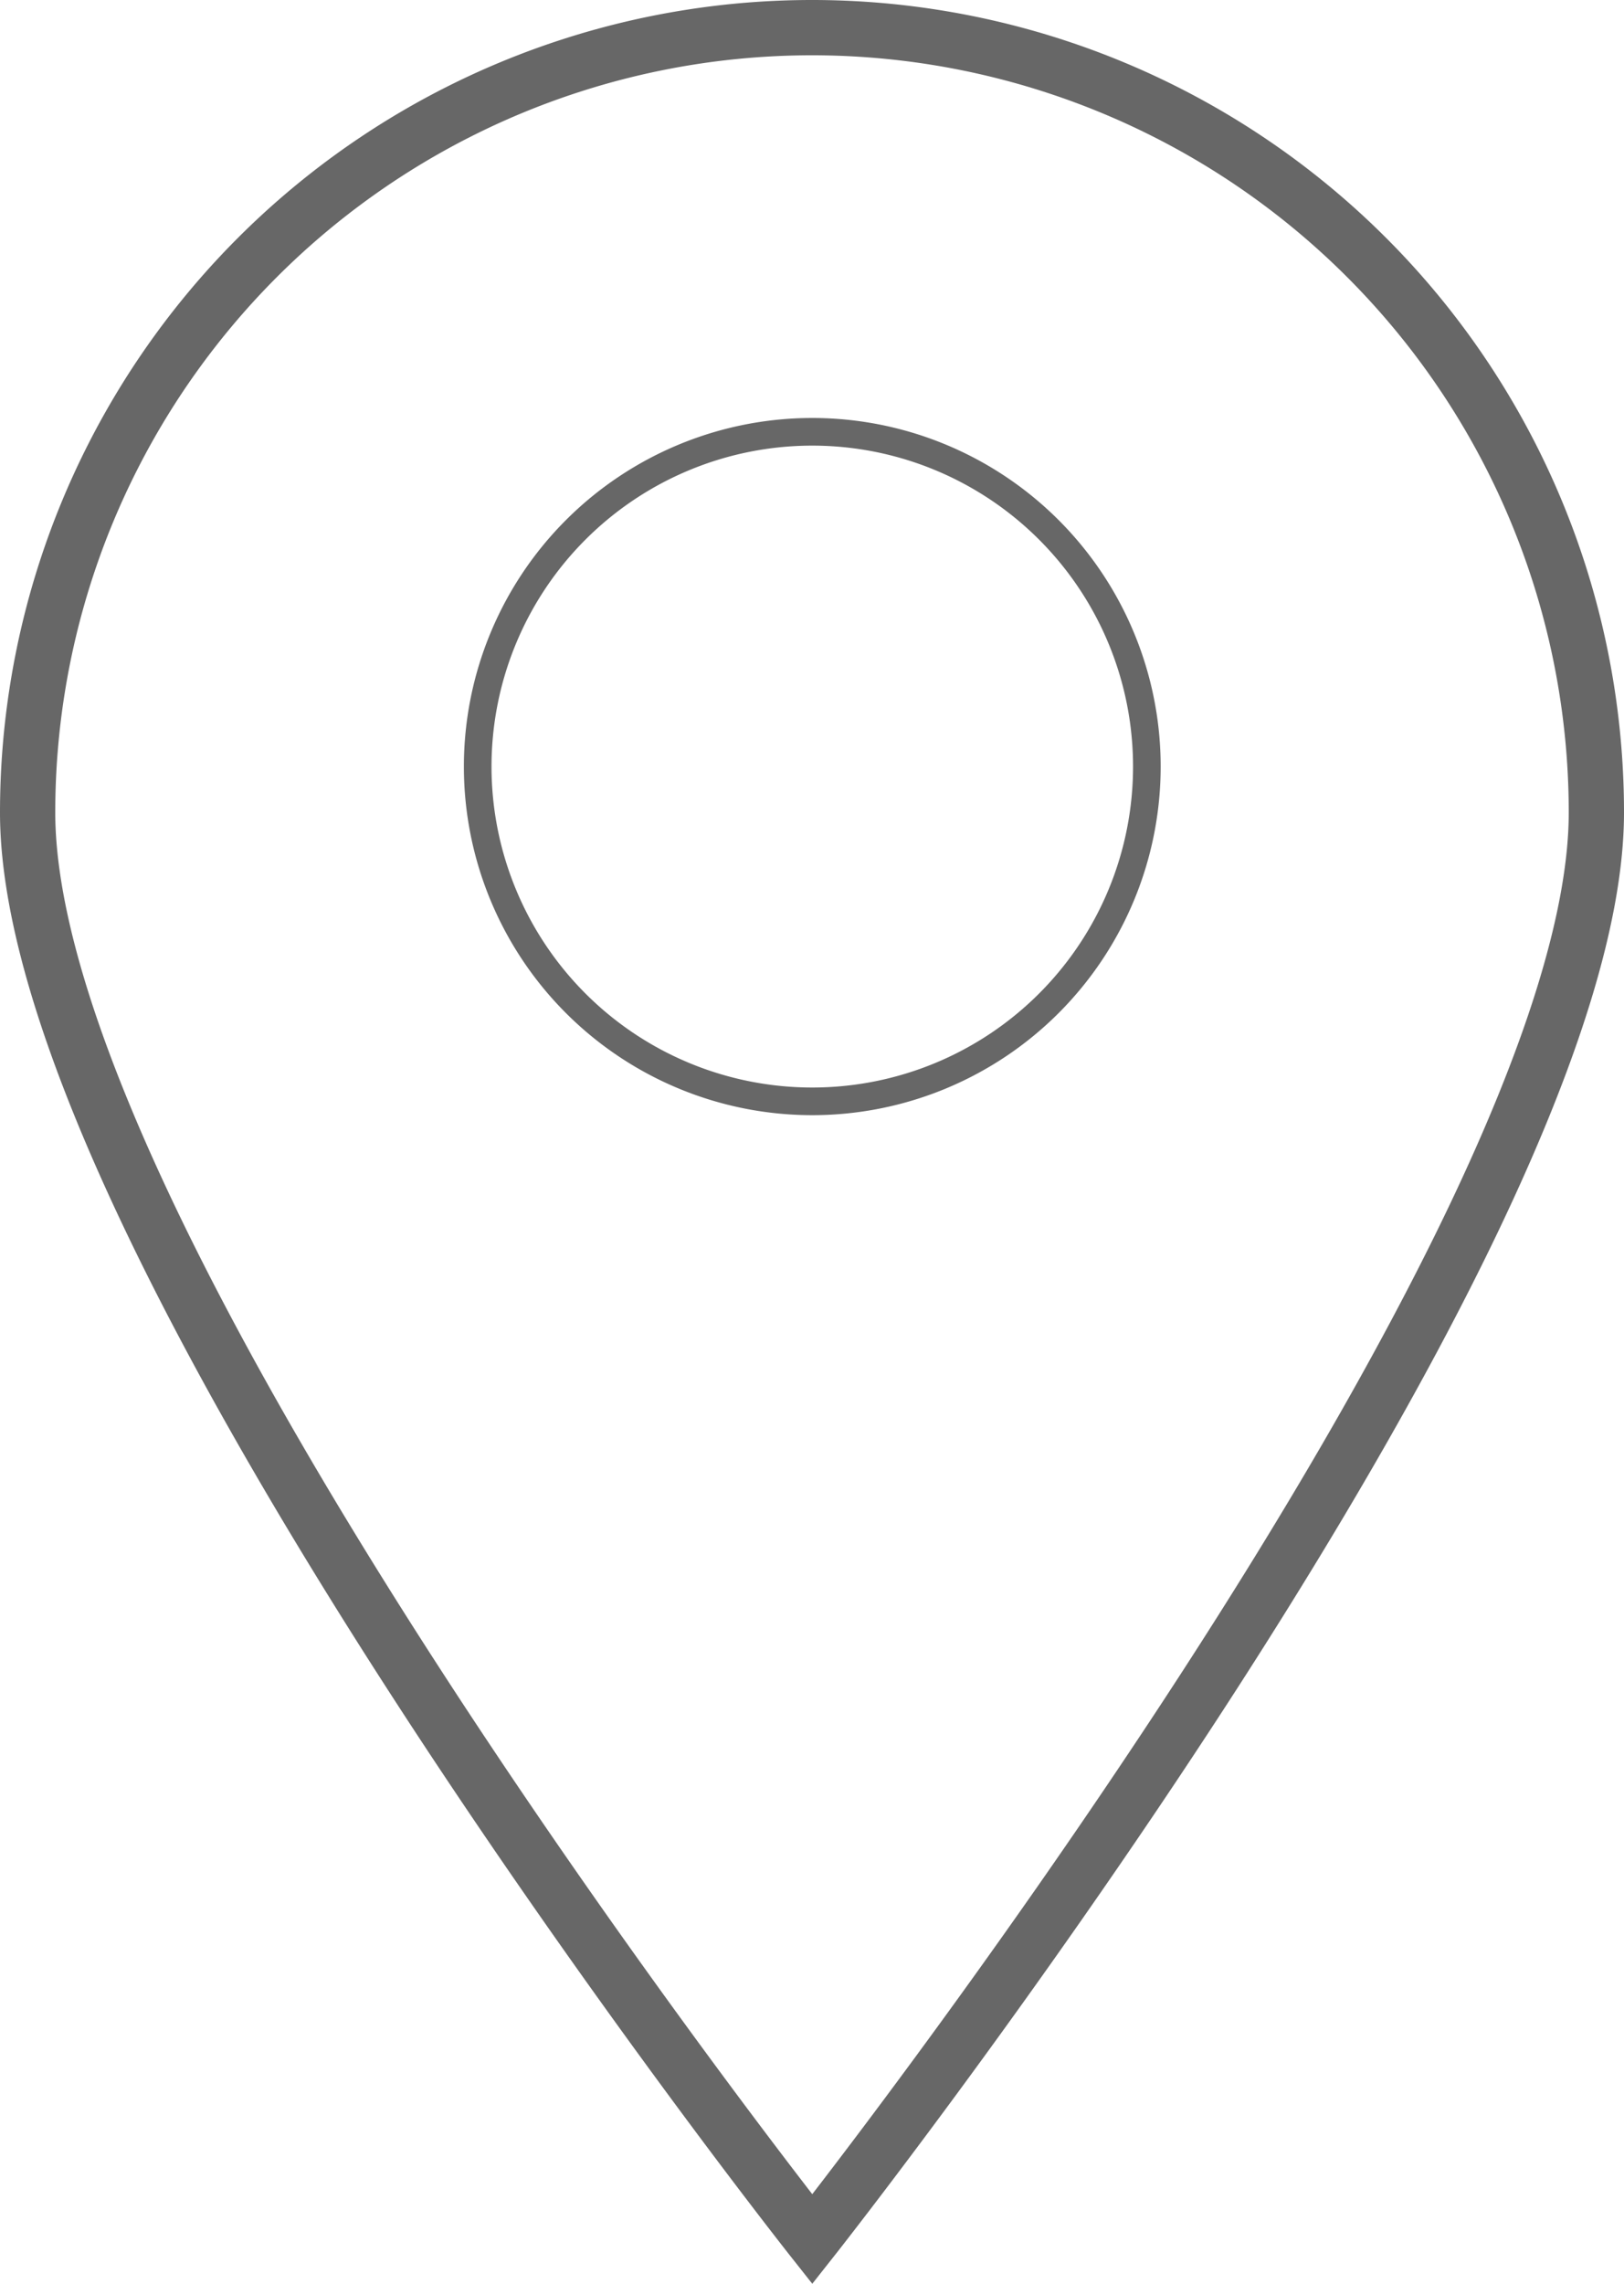 <svg xmlns="http://www.w3.org/2000/svg" width="58.78" height="82.61" viewBox="0 0 58.78 82.61"><title>location-finding</title><g id="Layer_2" data-name="Layer 2"><g id="Layer_1-2" data-name="Layer 1"><g id="Layer_1-2-2" data-name="Layer 1-2"><path d="M41.51,27.73A12.11,12.11,0,1,1,29.4,15.62,12.11,12.11,0,0,1,41.51,27.73Z" style="fill:none;stroke:#676767;stroke-miterlimit:10"/><path d="M57.78,29.39C57.78,45.07,29.4,81,29.4,81S1,45.09,1,29.39a28.39,28.39,0,0,1,56.78,0Z" style="fill:none;stroke:#676767;stroke-miterlimit:10;stroke-width:2px"/></g></g></g></svg>